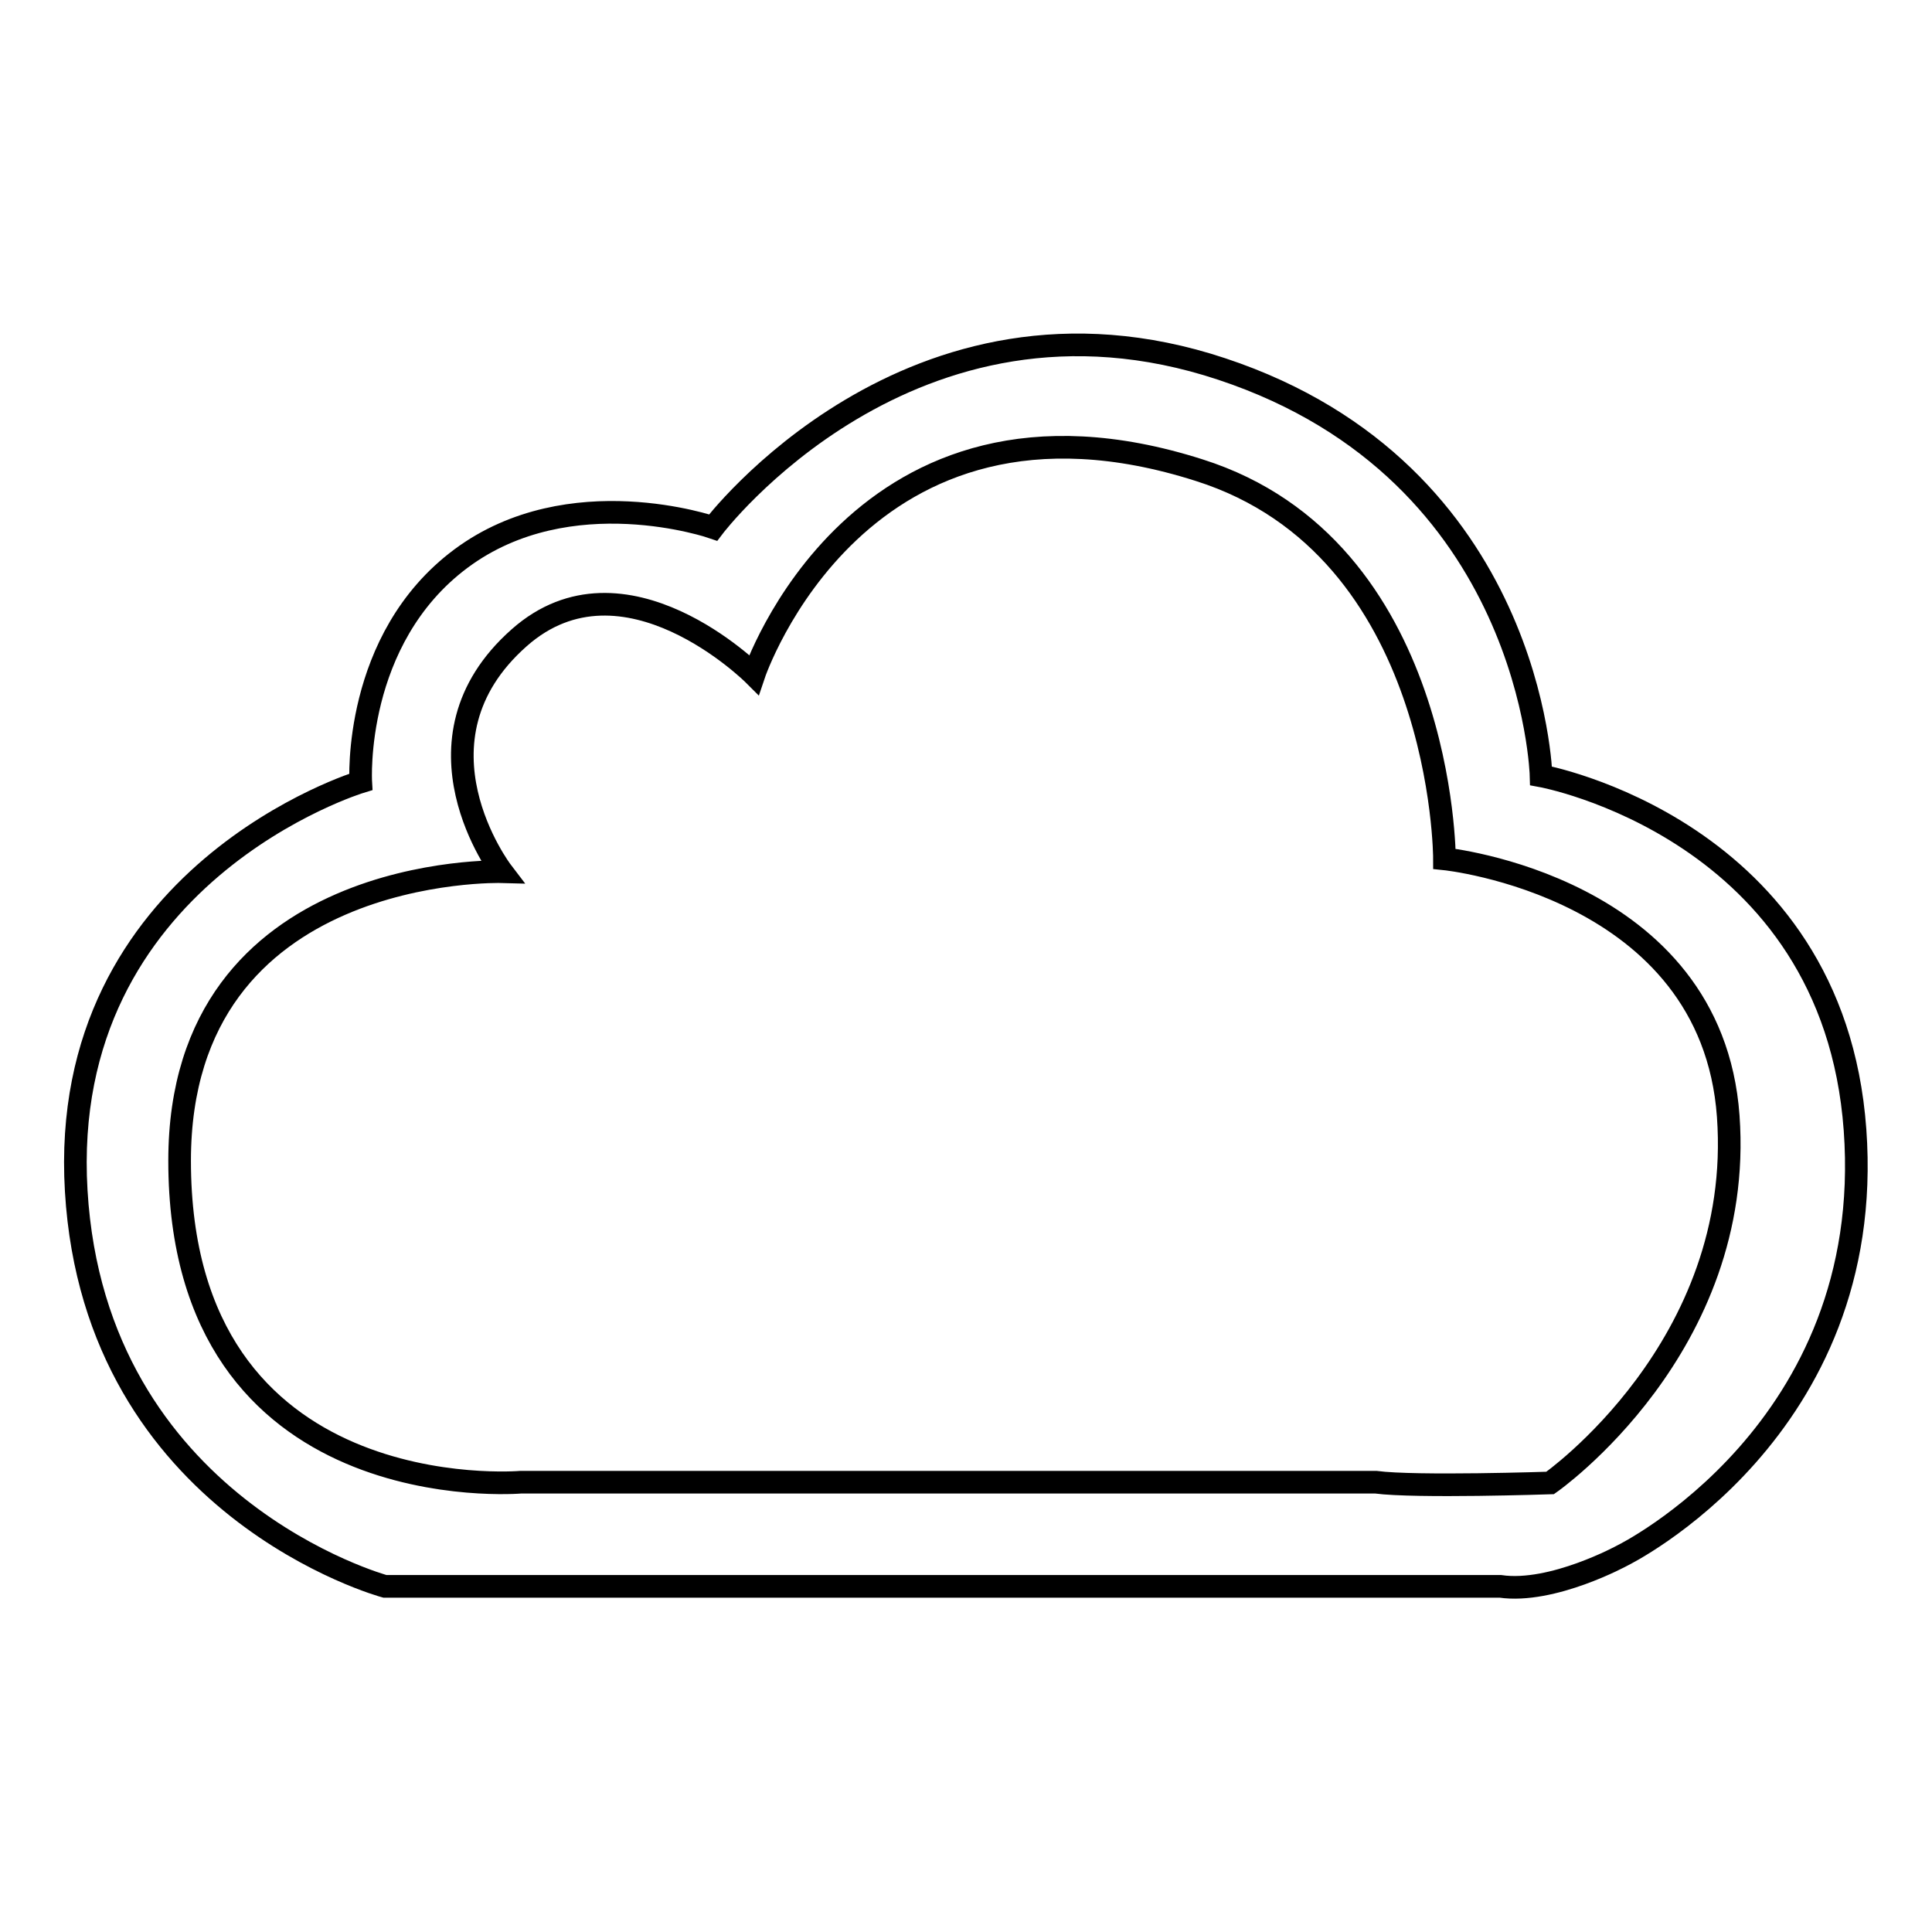 <?xml version="1.0" encoding="utf-8"?>
<!-- Svg Vector Icons : http://www.onlinewebfonts.com/icon -->
<!DOCTYPE svg PUBLIC "-//W3C//DTD SVG 1.1//EN" "http://www.w3.org/Graphics/SVG/1.1/DTD/svg11.dtd">
<svg version="1.1" xmlns="http://www.w3.org/2000/svg" xmlns:xlink="http://www.w3.org/1999/xlink" x="0px" y="0px" viewBox="0 0 256 256" enable-background="new 0 0 256 256" xml:space="preserve">
<g><g><path stroke-width="3" fill-opacity="0" stroke="#000000"  d="M198.8,210.2H51c0,0-38.4-10.4-40.9-52.4c-2.5-42,37.7-54.2,37.7-54.2S46.7,84.7,61.1,74c14.4-10.7,33.4-4.1,33.4-4.1s26.2-34.7,67.4-21c41.3,13.7,42.3,53.9,42.3,53.9s38.7,7,41.6,46.9c2.9,39.9-30.8,56.4-30.8,56.4S205.7,211.2,198.8,210.2z M205.4,196.5c0,0,25.8-18,23.6-48.6c-2.2-30.5-37.6-34.1-37.6-34.1s0-41.2-32.5-51.5c-45.1-14.4-59,27.1-59,27.1s-17.2-17.2-31.1-4.9c-15.5,13.7-2.3,31-2.3,31s-42.7-1.2-42.7,38.3c0,46.5,45.2,42.6,45.2,42.6h113.3C187.6,197.1,205.4,196.5,205.4,196.5z"/></g></g>
</svg>
